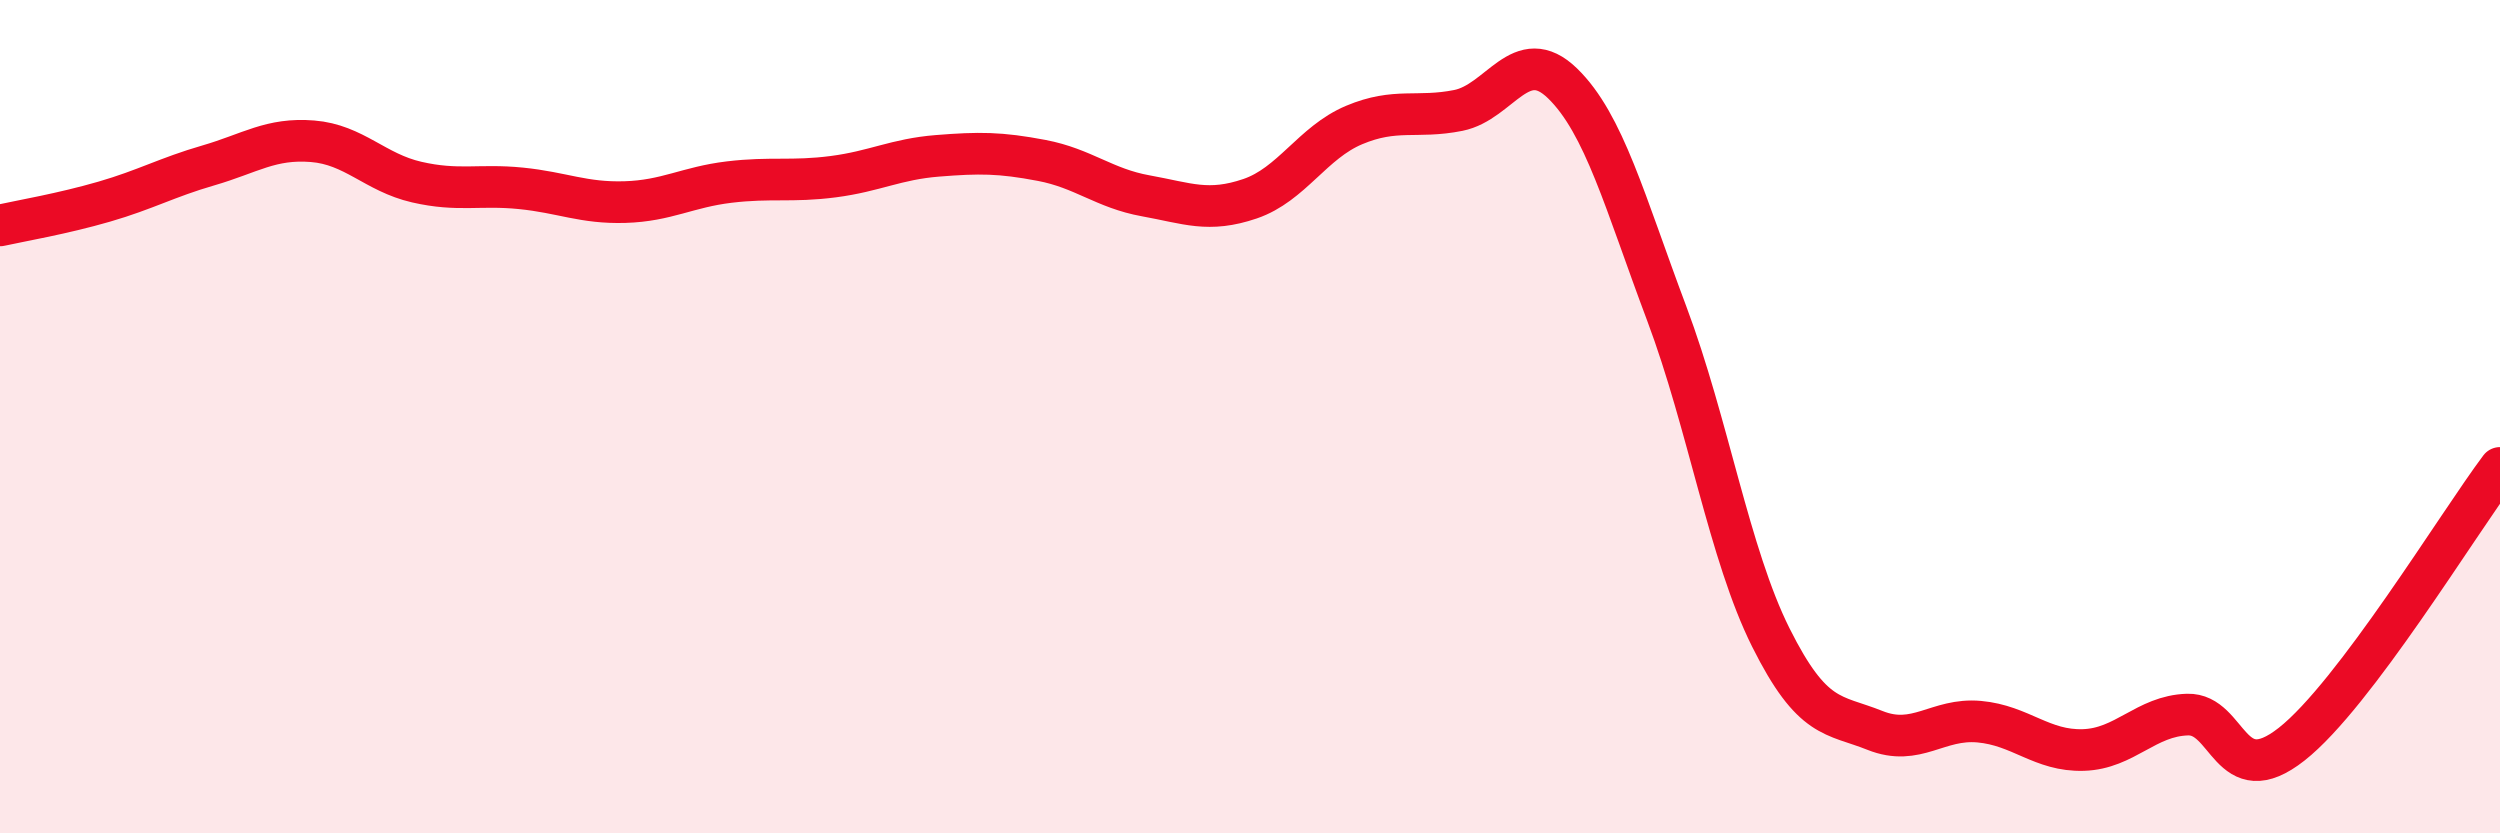 
    <svg width="60" height="20" viewBox="0 0 60 20" xmlns="http://www.w3.org/2000/svg">
      <path
        d="M 0,5.41 C 0.5,5.3 1.5,5.13 2.5,4.84 C 3.5,4.55 4,4.26 5,3.97 C 6,3.68 6.5,3.31 7.5,3.39 C 8.5,3.47 9,4.14 10,4.37 C 11,4.6 11.5,4.42 12.5,4.52 C 13.5,4.62 14,4.88 15,4.85 C 16,4.82 16.5,4.49 17.5,4.37 C 18.5,4.25 19,4.37 20,4.24 C 21,4.11 21.5,3.82 22.5,3.74 C 23.5,3.66 24,3.66 25,3.85 C 26,4.04 26.5,4.52 27.5,4.7 C 28.5,4.88 29,5.11 30,4.77 C 31,4.43 31.5,3.42 32.5,3 C 33.5,2.58 34,2.85 35,2.65 C 36,2.45 36.5,1.03 37.5,2 C 38.5,2.97 39,4.86 40,7.52 C 41,10.18 41.5,13.3 42.5,15.3 C 43.5,17.3 44,17.13 45,17.53 C 46,17.93 46.5,17.23 47.5,17.32 C 48.5,17.41 49,18.03 50,18 C 51,17.97 51.5,17.18 52.5,17.15 C 53.5,17.12 53.5,19.04 55,17.86 C 56.5,16.68 59,12.56 60,11.23L60 20L0 20Z"
        fill="#EB0A25"
        opacity="0.1"
        stroke-linecap="round"
        stroke-linejoin="round"
      />
      <path
        d="M 0,5.41 C 0.5,5.3 1.5,5.13 2.5,4.84 C 3.5,4.55 4,4.26 5,3.97 C 6,3.68 6.5,3.31 7.5,3.39 C 8.5,3.47 9,4.14 10,4.37 C 11,4.6 11.5,4.42 12.5,4.52 C 13.5,4.62 14,4.88 15,4.85 C 16,4.82 16.5,4.49 17.5,4.37 C 18.5,4.25 19,4.37 20,4.24 C 21,4.11 21.5,3.82 22.5,3.74 C 23.5,3.66 24,3.66 25,3.85 C 26,4.04 26.5,4.52 27.5,4.7 C 28.5,4.88 29,5.11 30,4.77 C 31,4.43 31.5,3.42 32.5,3 C 33.5,2.58 34,2.85 35,2.65 C 36,2.45 36.5,1.03 37.5,2 C 38.5,2.97 39,4.86 40,7.52 C 41,10.18 41.5,13.3 42.5,15.3 C 43.5,17.3 44,17.13 45,17.53 C 46,17.93 46.5,17.23 47.5,17.32 C 48.5,17.41 49,18.03 50,18 C 51,17.97 51.5,17.18 52.5,17.15 C 53.5,17.12 53.5,19.04 55,17.86 C 56.5,16.68 59,12.56 60,11.23"
        stroke="#EB0A25"
        stroke-width="1"
        fill="none"
        stroke-linecap="round"
        stroke-linejoin="round"
      />
    </svg>
  